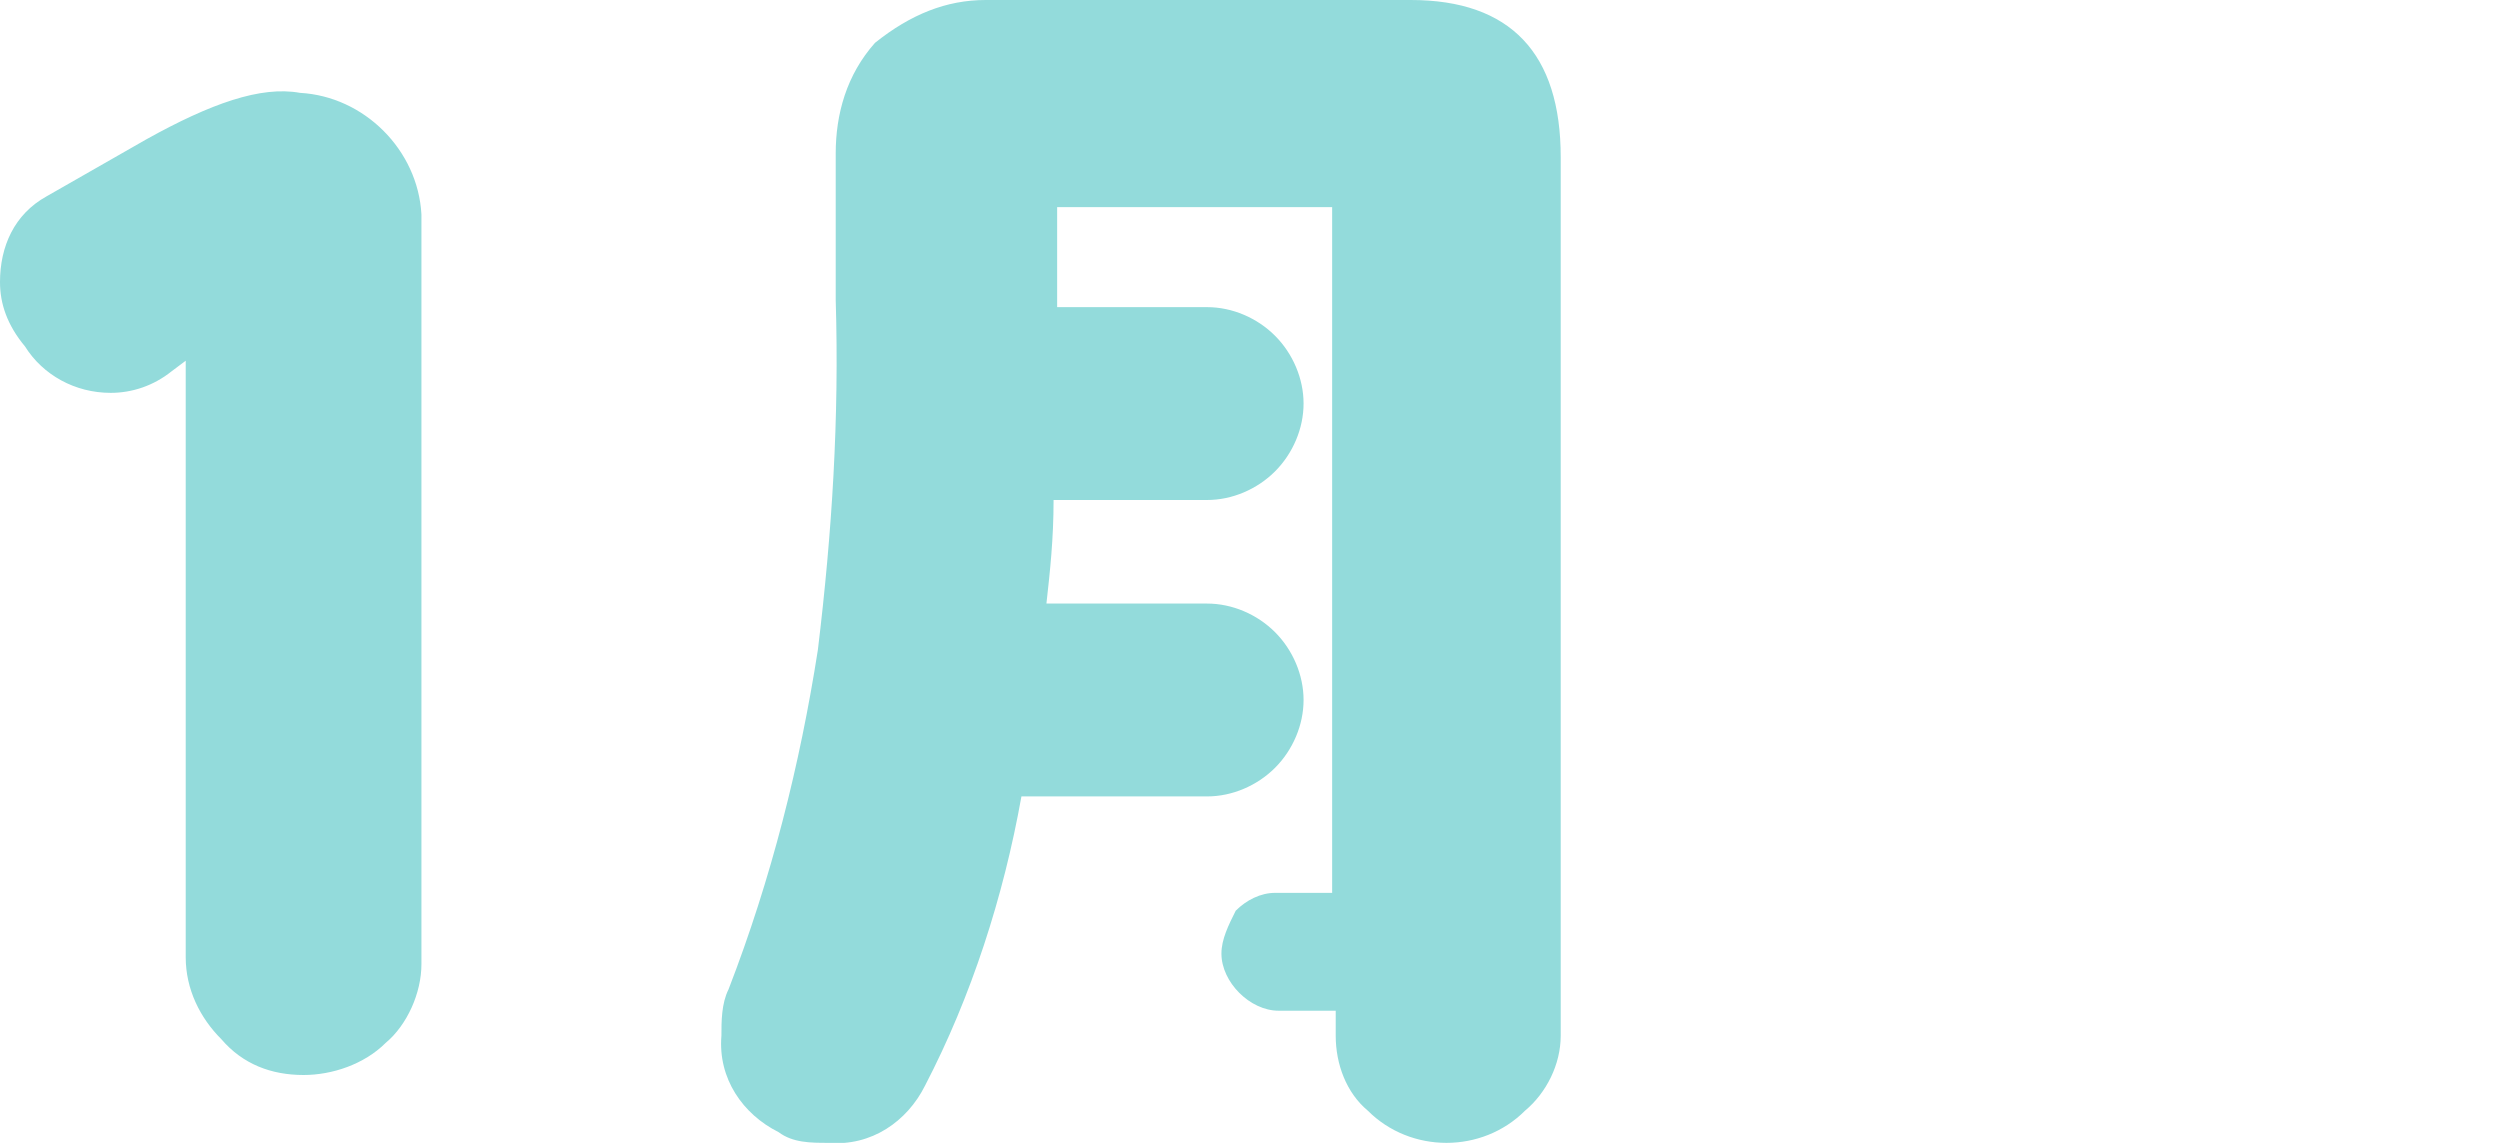 <?xml version="1.0" encoding="UTF-8"?>
<svg id="_レイヤー_1" data-name="レイヤー_1" xmlns="http://www.w3.org/2000/svg" version="1.1" viewBox="0 0 70 32">
  <!-- Generator: Adobe Illustrator 29.4.0, SVG Export Plug-In . SVG Version: 2.1.0 Build 152)  -->
  <defs>
    <style>
      .st0 {
        fill: #93dbdb;
      }
    </style>
  </defs>
  <path id="month01" class="st0" d="M11.8,27c0,.8-.4,1.7-1,2.2-.6.6-1.5.9-2.3.9-.9,0-1.7-.3-2.3-1-.6-.6-1-1.4-1-2.3V10.1l-.4.3c-.5.4-1.1.6-1.7.6-1,0-1.9-.5-2.4-1.3C.2,9.1,0,8.5,0,7.9c0-1,.4-1.9,1.3-2.4l2.8-1.6c1.8-1,3.2-1.5,4.3-1.3,1.8.1,3.3,1.6,3.4,3.4v21.1ZM43.7,29c0,.8-.4,1.6-1,2.1-.6.6-1.4.9-2.2.9-.8,0-1.6-.3-2.2-.9-.6-.5-.9-1.3-.9-2.1v-.7h-1.6c-.4,0-.8-.2-1.1-.5-.3-.3-.5-.7-.5-1.1,0-.4.2-.8.4-1.2.3-.3.7-.5,1.1-.5h1.6V5.8h-7.7v2.8h4.2c.7,0,1.4.3,1.9.8.5.5.8,1.2.8,1.9,0,.7-.3,1.4-.8,1.9-.5.5-1.2.8-1.9.8h-4.3c0,1.1-.1,2-.2,2.9h4.5c.7,0,1.4.3,1.9.8.5.5.8,1.2.8,1.9,0,.7-.3,1.4-.8,1.9-.5.5-1.2.8-1.9.8h-5.2c-.5,2.8-1.4,5.6-2.7,8.1-.5,1-1.5,1.7-2.7,1.6-.5,0-1,0-1.4-.3-1-.5-1.7-1.5-1.6-2.7,0-.4,0-.9.2-1.3,1.2-3.1,2-6.3,2.5-9.5.4-3.3.6-6.5.5-9.8v-4.1c0-1.1.3-2.2,1.1-3.1C25.5.4,26.5,0,27.6,0h11.9c2.8,0,4.2,1.5,4.2,4.4v24.7Z"/>
</svg>